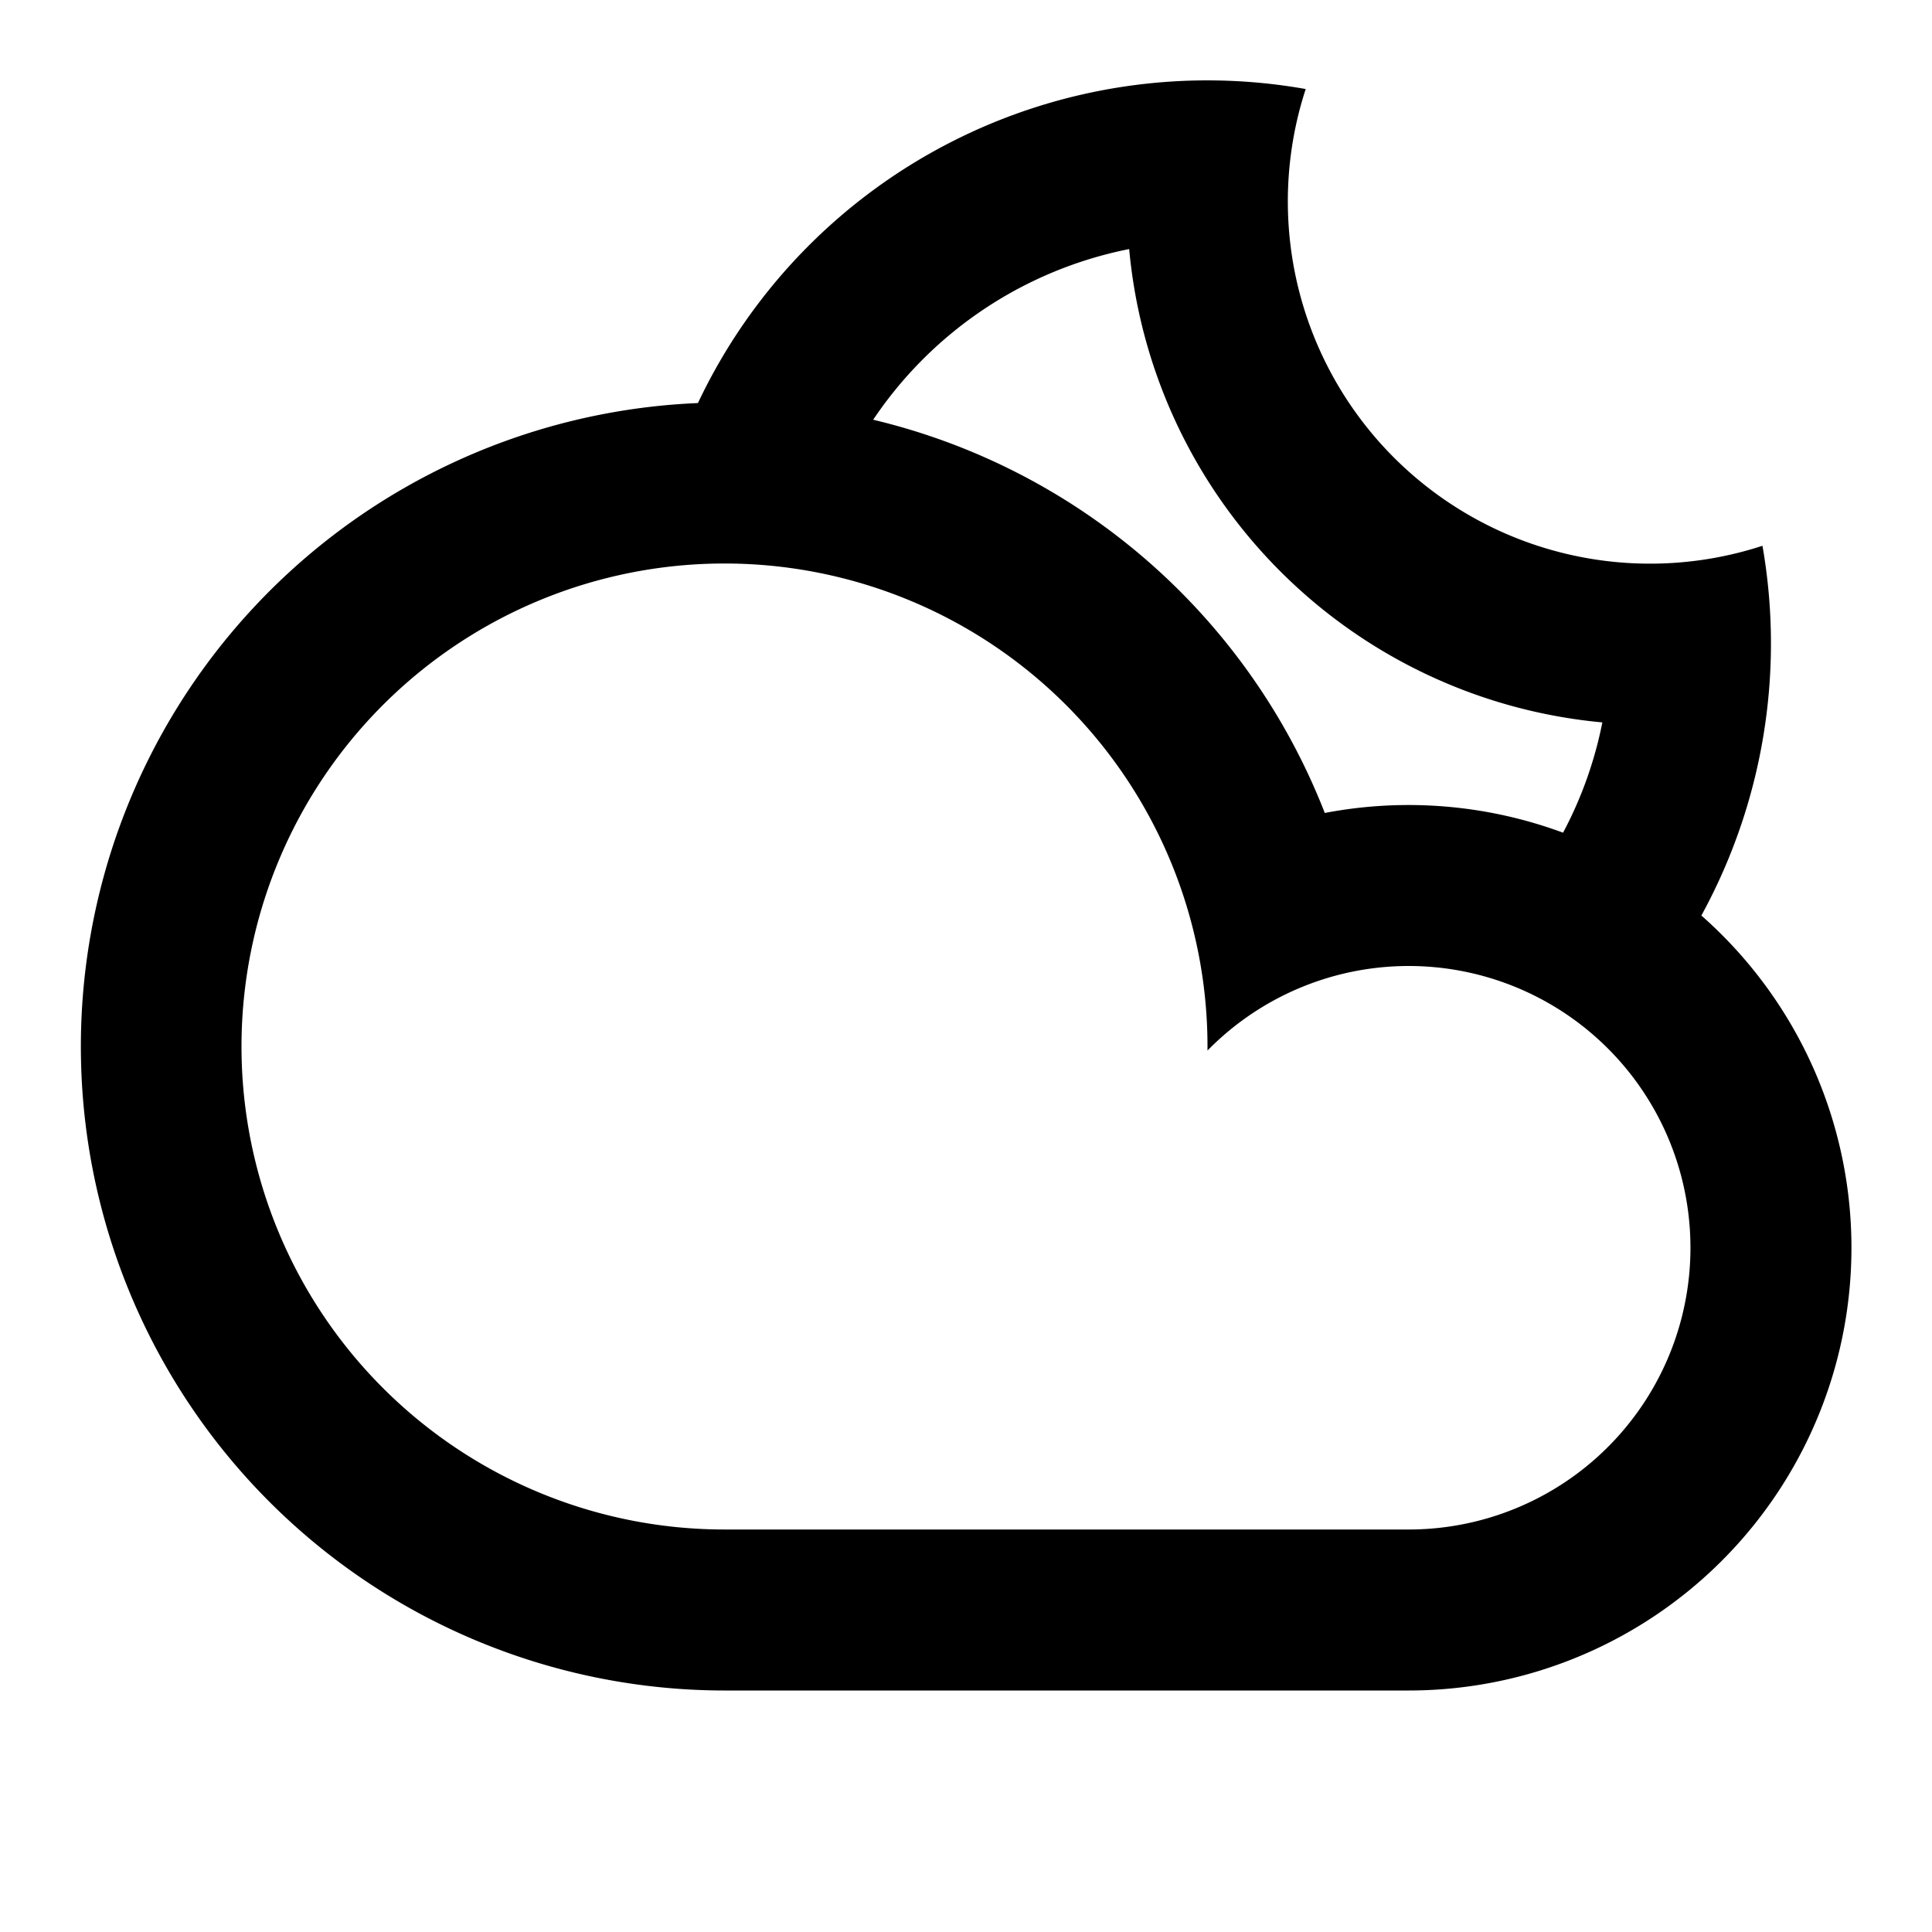 <svg xmlns="http://www.w3.org/2000/svg" width="200" height="200" viewBox="0 0 24 24"><path fill="currentColor" d="M8.67 5.007a7 7 0 0 1 7.55-3.901a4.5 4.5 0 0 0 5.674 5.674a7.038 7.038 0 0 1-.759 4.593A5.5 5.5 0 0 1 17.5 21H9a8 8 0 0 1-.33-15.993Zm2.177.207a8.016 8.016 0 0 1 5.61 4.885a5.533 5.533 0 0 1 2.96.245a4.97 4.97 0 0 0 .488-1.37a6.502 6.502 0 0 1-5.878-5.88a5.003 5.003 0 0 0-3.18 2.12ZM17.5 19a3.5 3.5 0 1 0-2.5-5.95V13a6 6 0 1 0-6 6h8.5Z"/></svg>